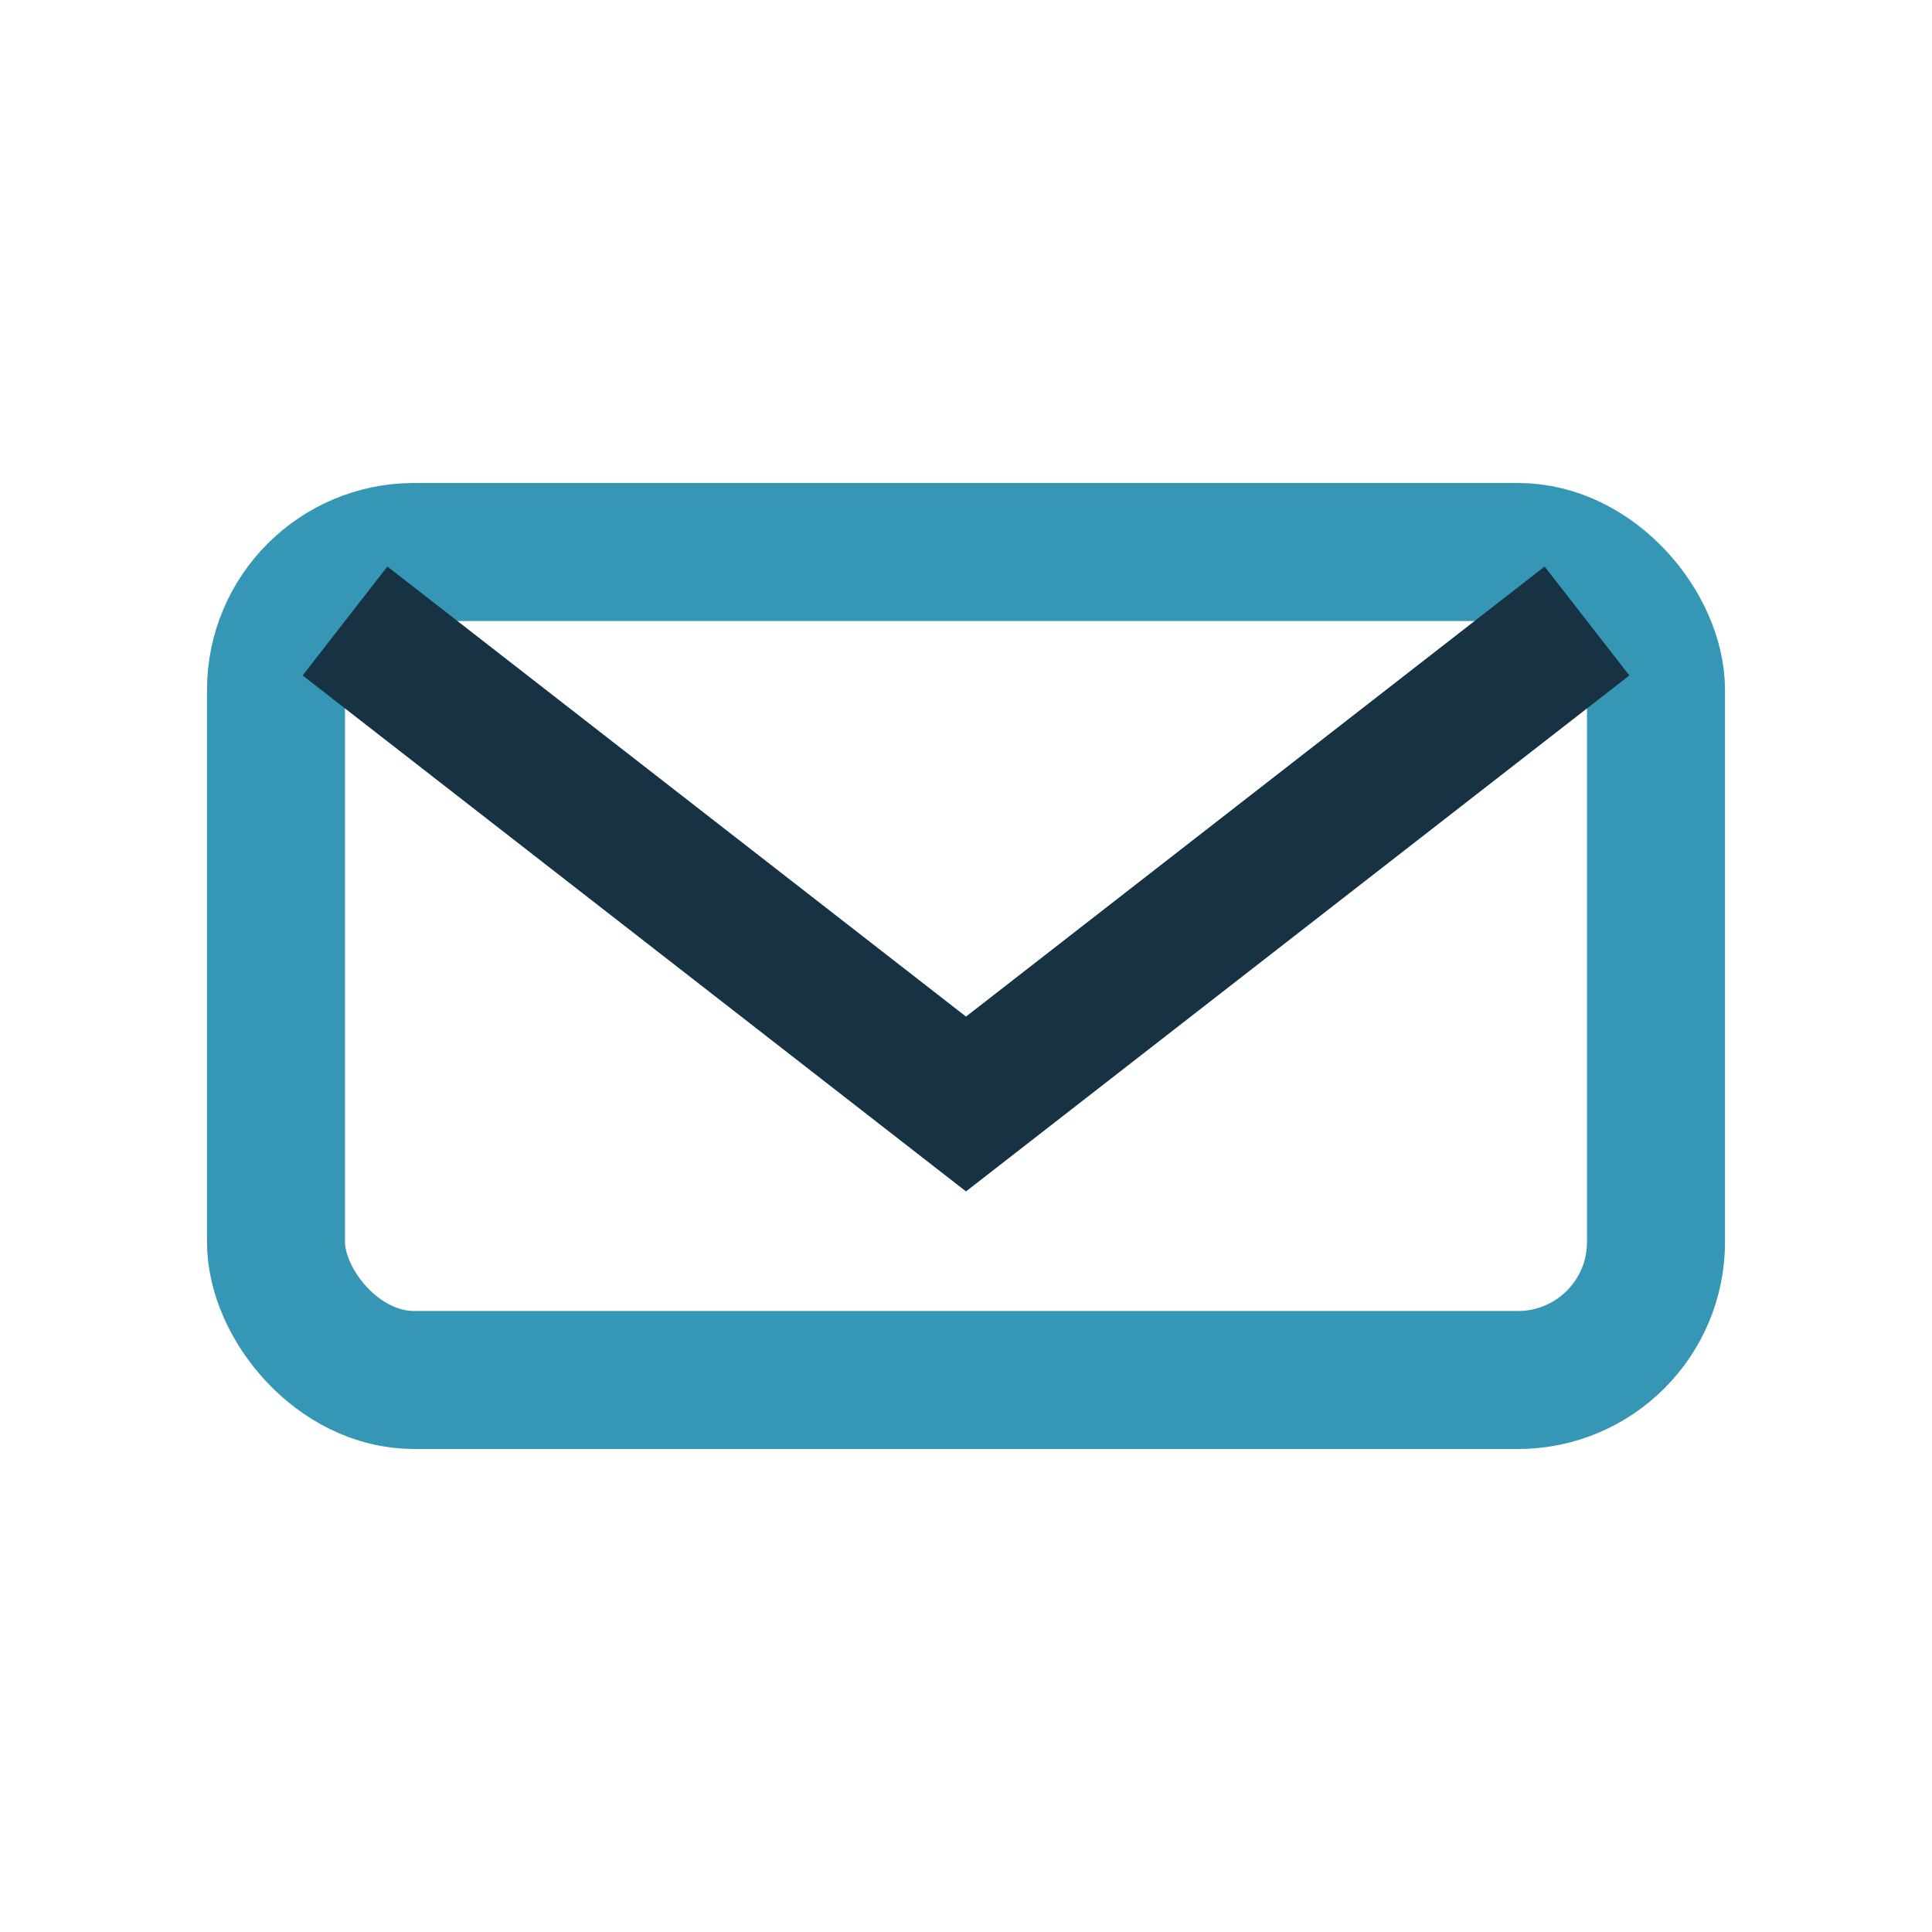 <?xml version="1.0" encoding="UTF-8"?>
<svg xmlns="http://www.w3.org/2000/svg" width="28" height="28" viewBox="0 0 28 28"><rect x="4" y="8" width="20" height="12" rx="2" fill="none" stroke="#3596B5" stroke-width="2"/><path d="M5 9l9 7 9-7" fill="none" stroke="#163243" stroke-width="2"/></svg>